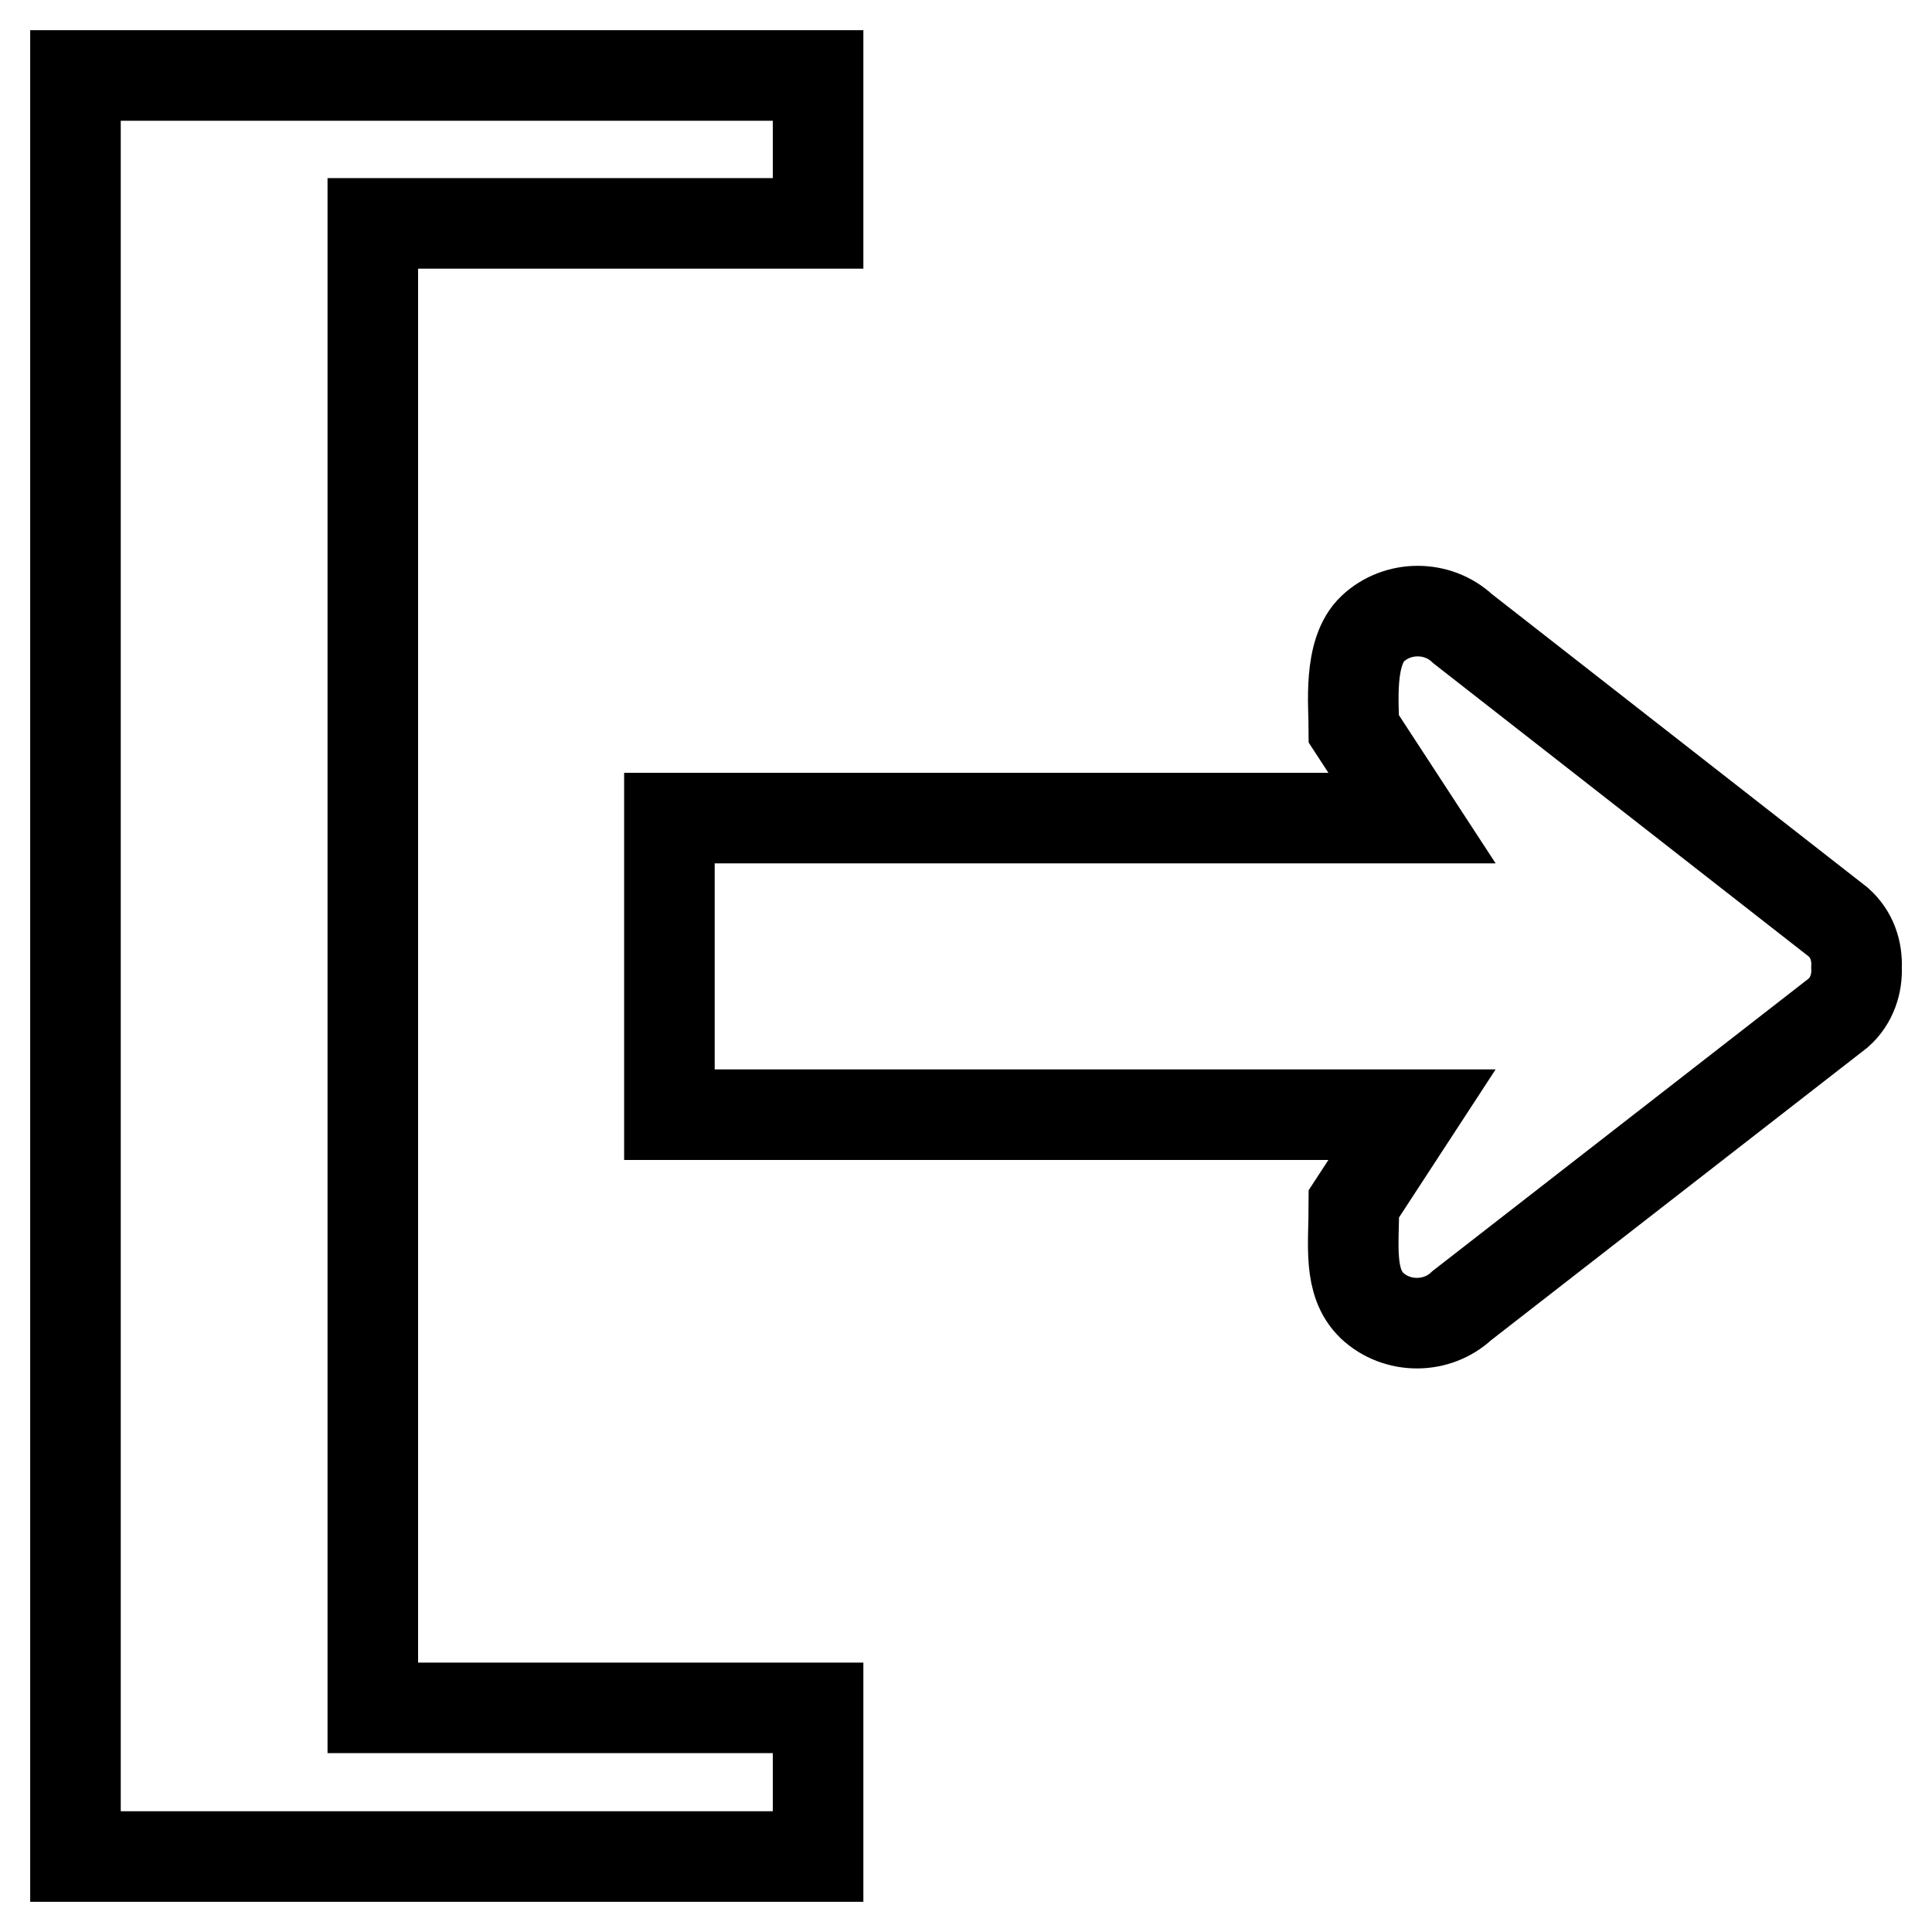 <?xml version="1.0" encoding="utf-8"?>
<!-- Svg Vector Icons : http://www.onlinewebfonts.com/icon -->
<!DOCTYPE svg PUBLIC "-//W3C//DTD SVG 1.1//EN" "http://www.w3.org/Graphics/SVG/1.1/DTD/svg11.dtd">
<svg version="1.1" xmlns="http://www.w3.org/2000/svg" xmlns:xlink="http://www.w3.org/1999/xlink" x="0px" y="0px" viewBox="0 0 256 256" enable-background="new 0 0 256 256" xml:space="preserve">
<g><g><path stroke-width="12" fill-opacity="0" stroke="#000000"  d="M10,246h98.4v-19.7h-59V29.6h59V10H10V246z M179.4,159.5l7.7-11.8H88.7v-39.3h98.4l-7.7-11.8c0-3.1-0.8-10.2,2.5-13.3c3.3-3.1,8.6-3.1,11.9,0l49.8,38.9c1.8,1.6,2.5,3.8,2.4,6c0.1,2.1-0.6,4.4-2.4,6L193.7,173c-3.3,3.1-8.6,3.1-11.9,0C178.6,169.9,179.4,165,179.4,159.5z"/></g></g>
</svg>